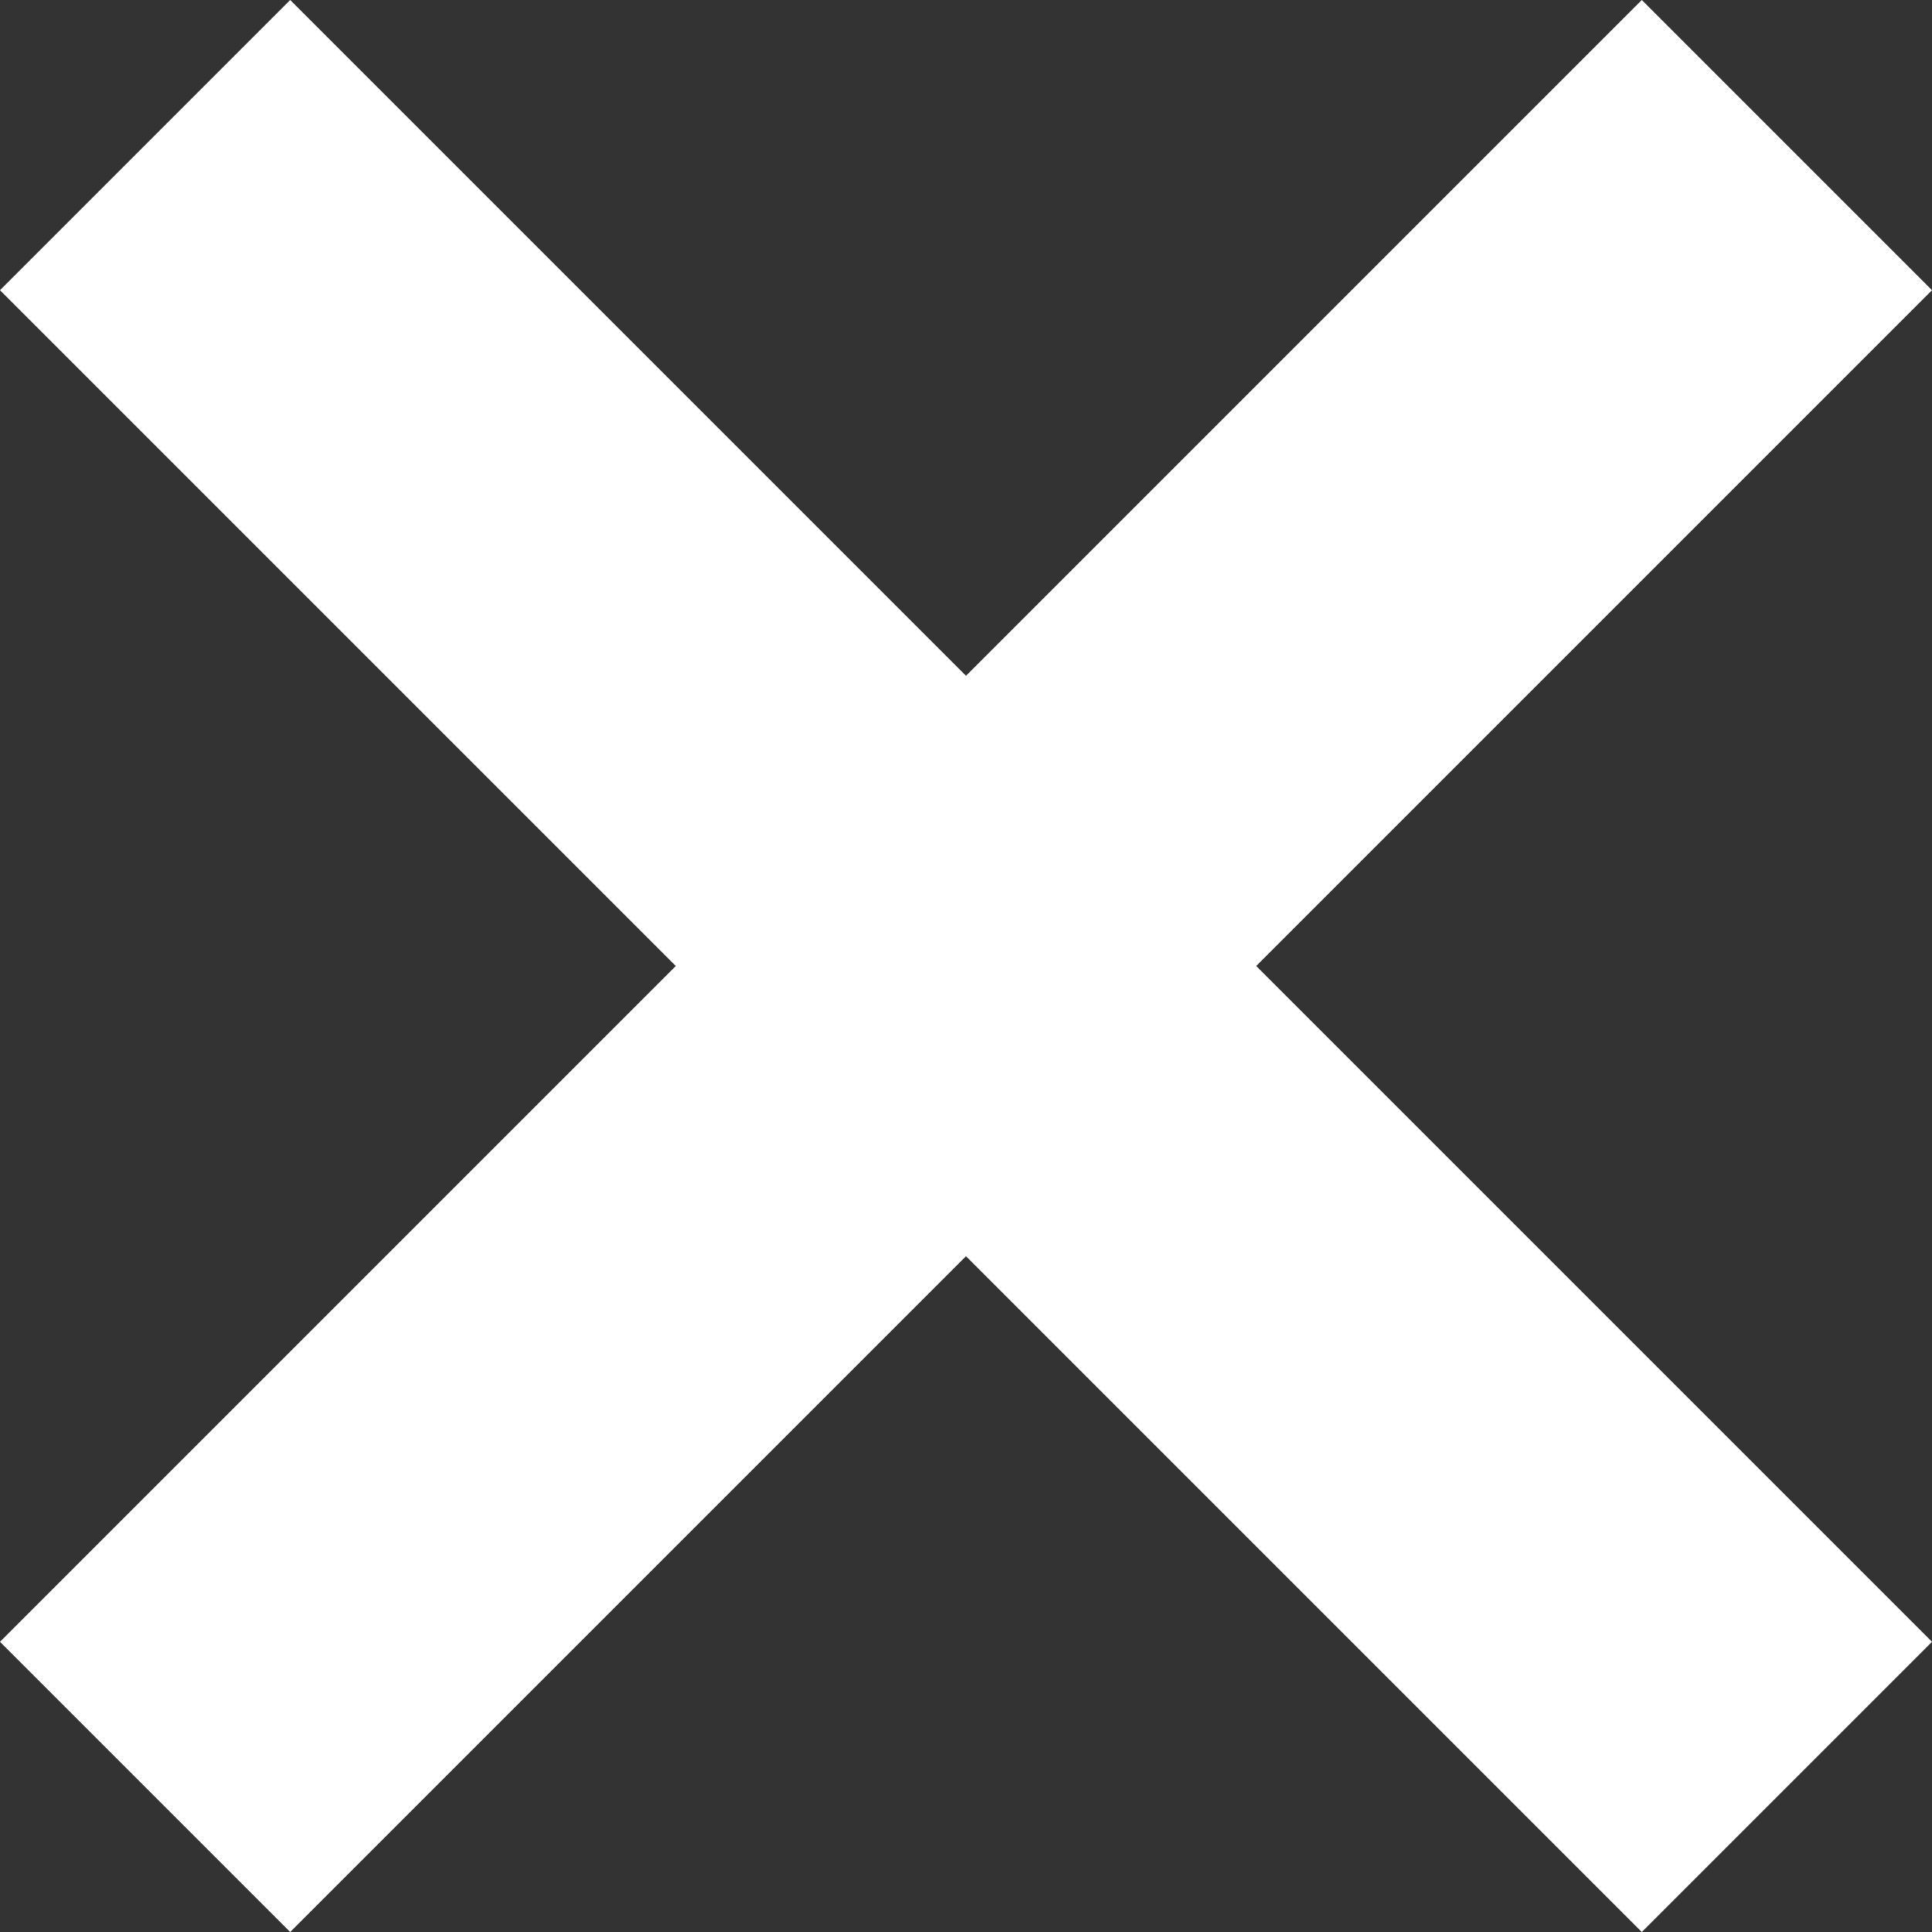 <svg width="24" height="24" viewBox="0 0 24 24" fill="none" xmlns="http://www.w3.org/2000/svg">
<rect x="0" y="0" width="24" height="24" fill="#333333" stroke="none"/>
<path fill-rule="evenodd" clip-rule="evenodd" d="M12 15.605L3.605 24L0 20.395L8.395 12L0 3.605L3.605 0L12 8.395L20.395 0L24 3.605L15.605 12L24 20.395L20.395 24L12 15.605Z" fill="white"/>
</svg>
